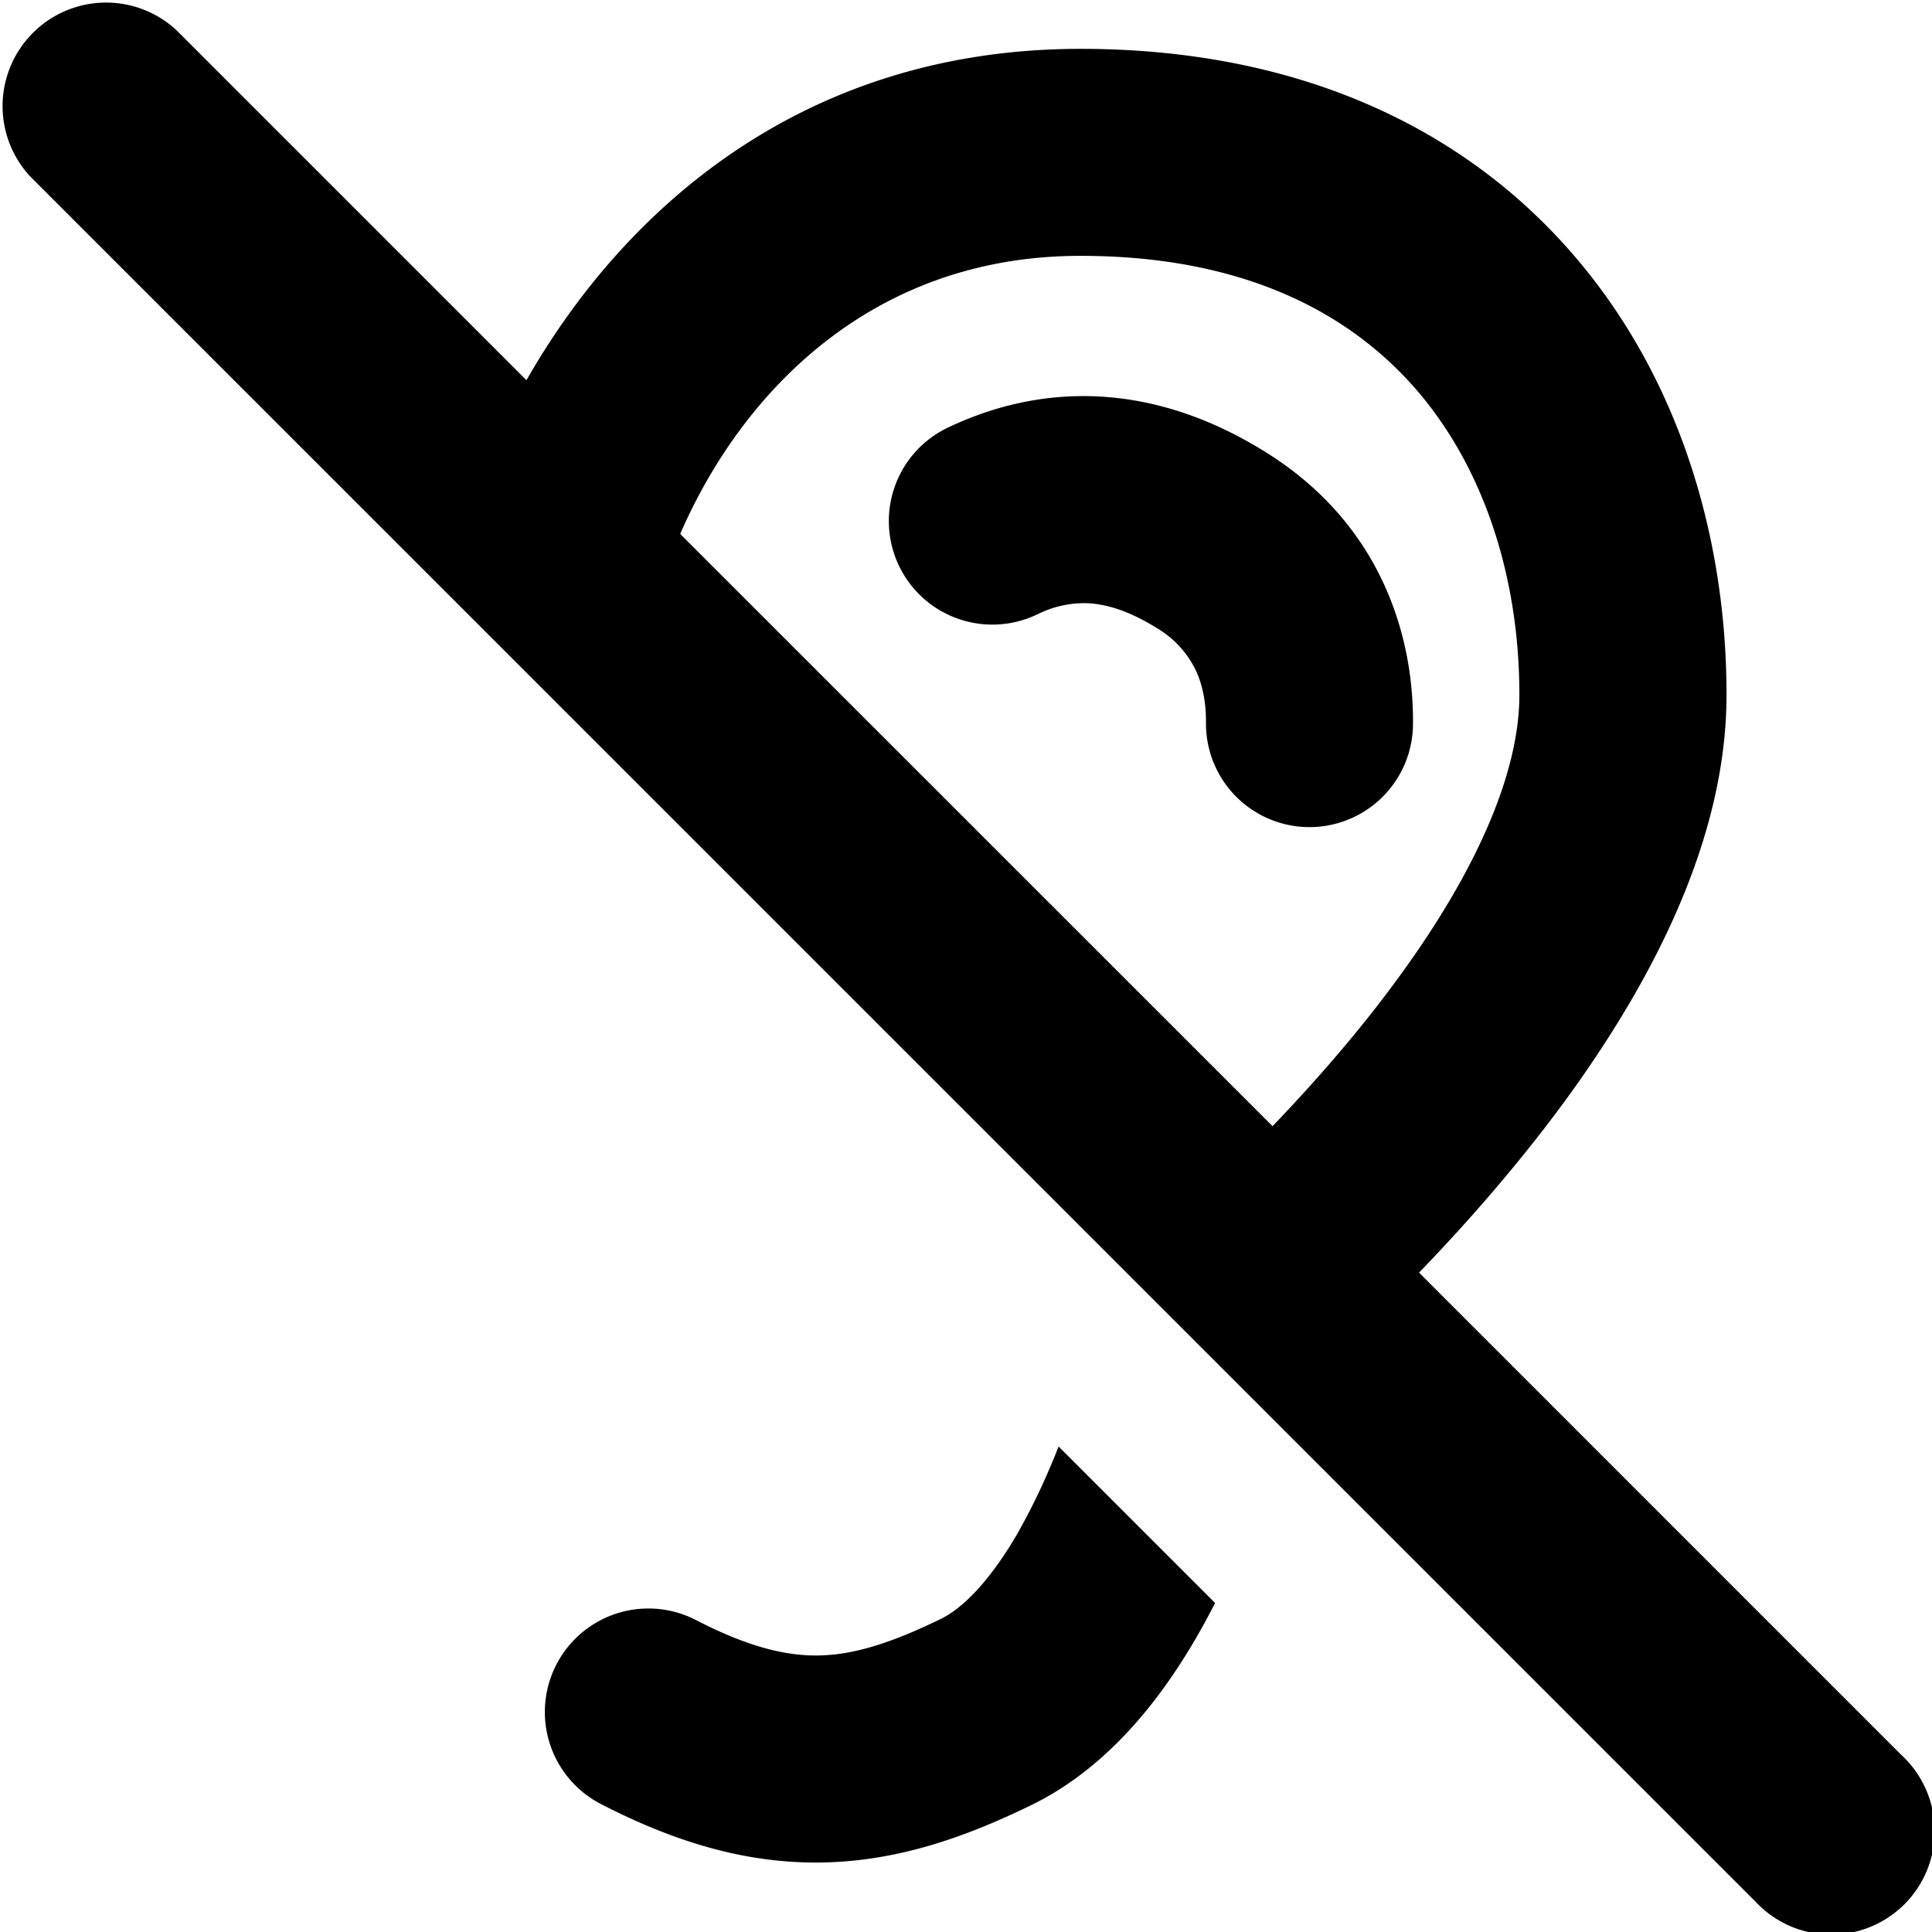 <?xml version="1.0" encoding="utf-8"?>
<!-- Generator: www.svgicons.com -->
<svg xmlns="http://www.w3.org/2000/svg" width="800" height="800" viewBox="0 0 14 14">
<path fill="currentColor" fill-rule="evenodd" d="M.22 1.28A.75.75 0 0 1 1.28.22l2.535 2.535C4.515 1.527 5.81.354 7.83.354c1.569 0 2.767.566 3.563 1.483c.782.9 1.118 2.07 1.118 3.198c0 1.058-.552 2.08-1.12 2.873c-.357.496-.752.945-1.108 1.314l3.498 3.498a.75.75 0 1 1-1.06 1.06zm9.002 6.88c.31-.323.65-.71.949-1.127c.518-.72.839-1.422.839-1.998c0-.847-.254-1.643-.75-2.215c-.482-.554-1.249-.966-2.431-.966c-1.51 0-2.454.989-2.9 2.015l4.293 4.292Zm-1.837 2.93c.11-.194.206-.404.286-.608l1.134 1.134a5.264 5.264 0 0 1-.117.217c-.257.452-.646.97-1.214 1.247c-.477.233-.964.404-1.503.416c-.546.012-1.067-.14-1.616-.423a.75.75 0 0 1 .687-1.334c.397.205.67.262.896.257c.234-.005.497-.078.878-.264c.166-.08.367-.287.57-.642Zm.13-6.637a.755.755 0 0 1 .362-.082c.12.005.285.043.502.178a.718.718 0 0 1 .285.306c.052.11.076.24.075.38a.75.75 0 0 0 1.5.017c.007-.652-.236-1.458-1.068-1.976c-.855-.533-1.658-.485-2.303-.177a.75.75 0 1 0 .646 1.354Z" clip-rule="evenodd"/>
</svg>